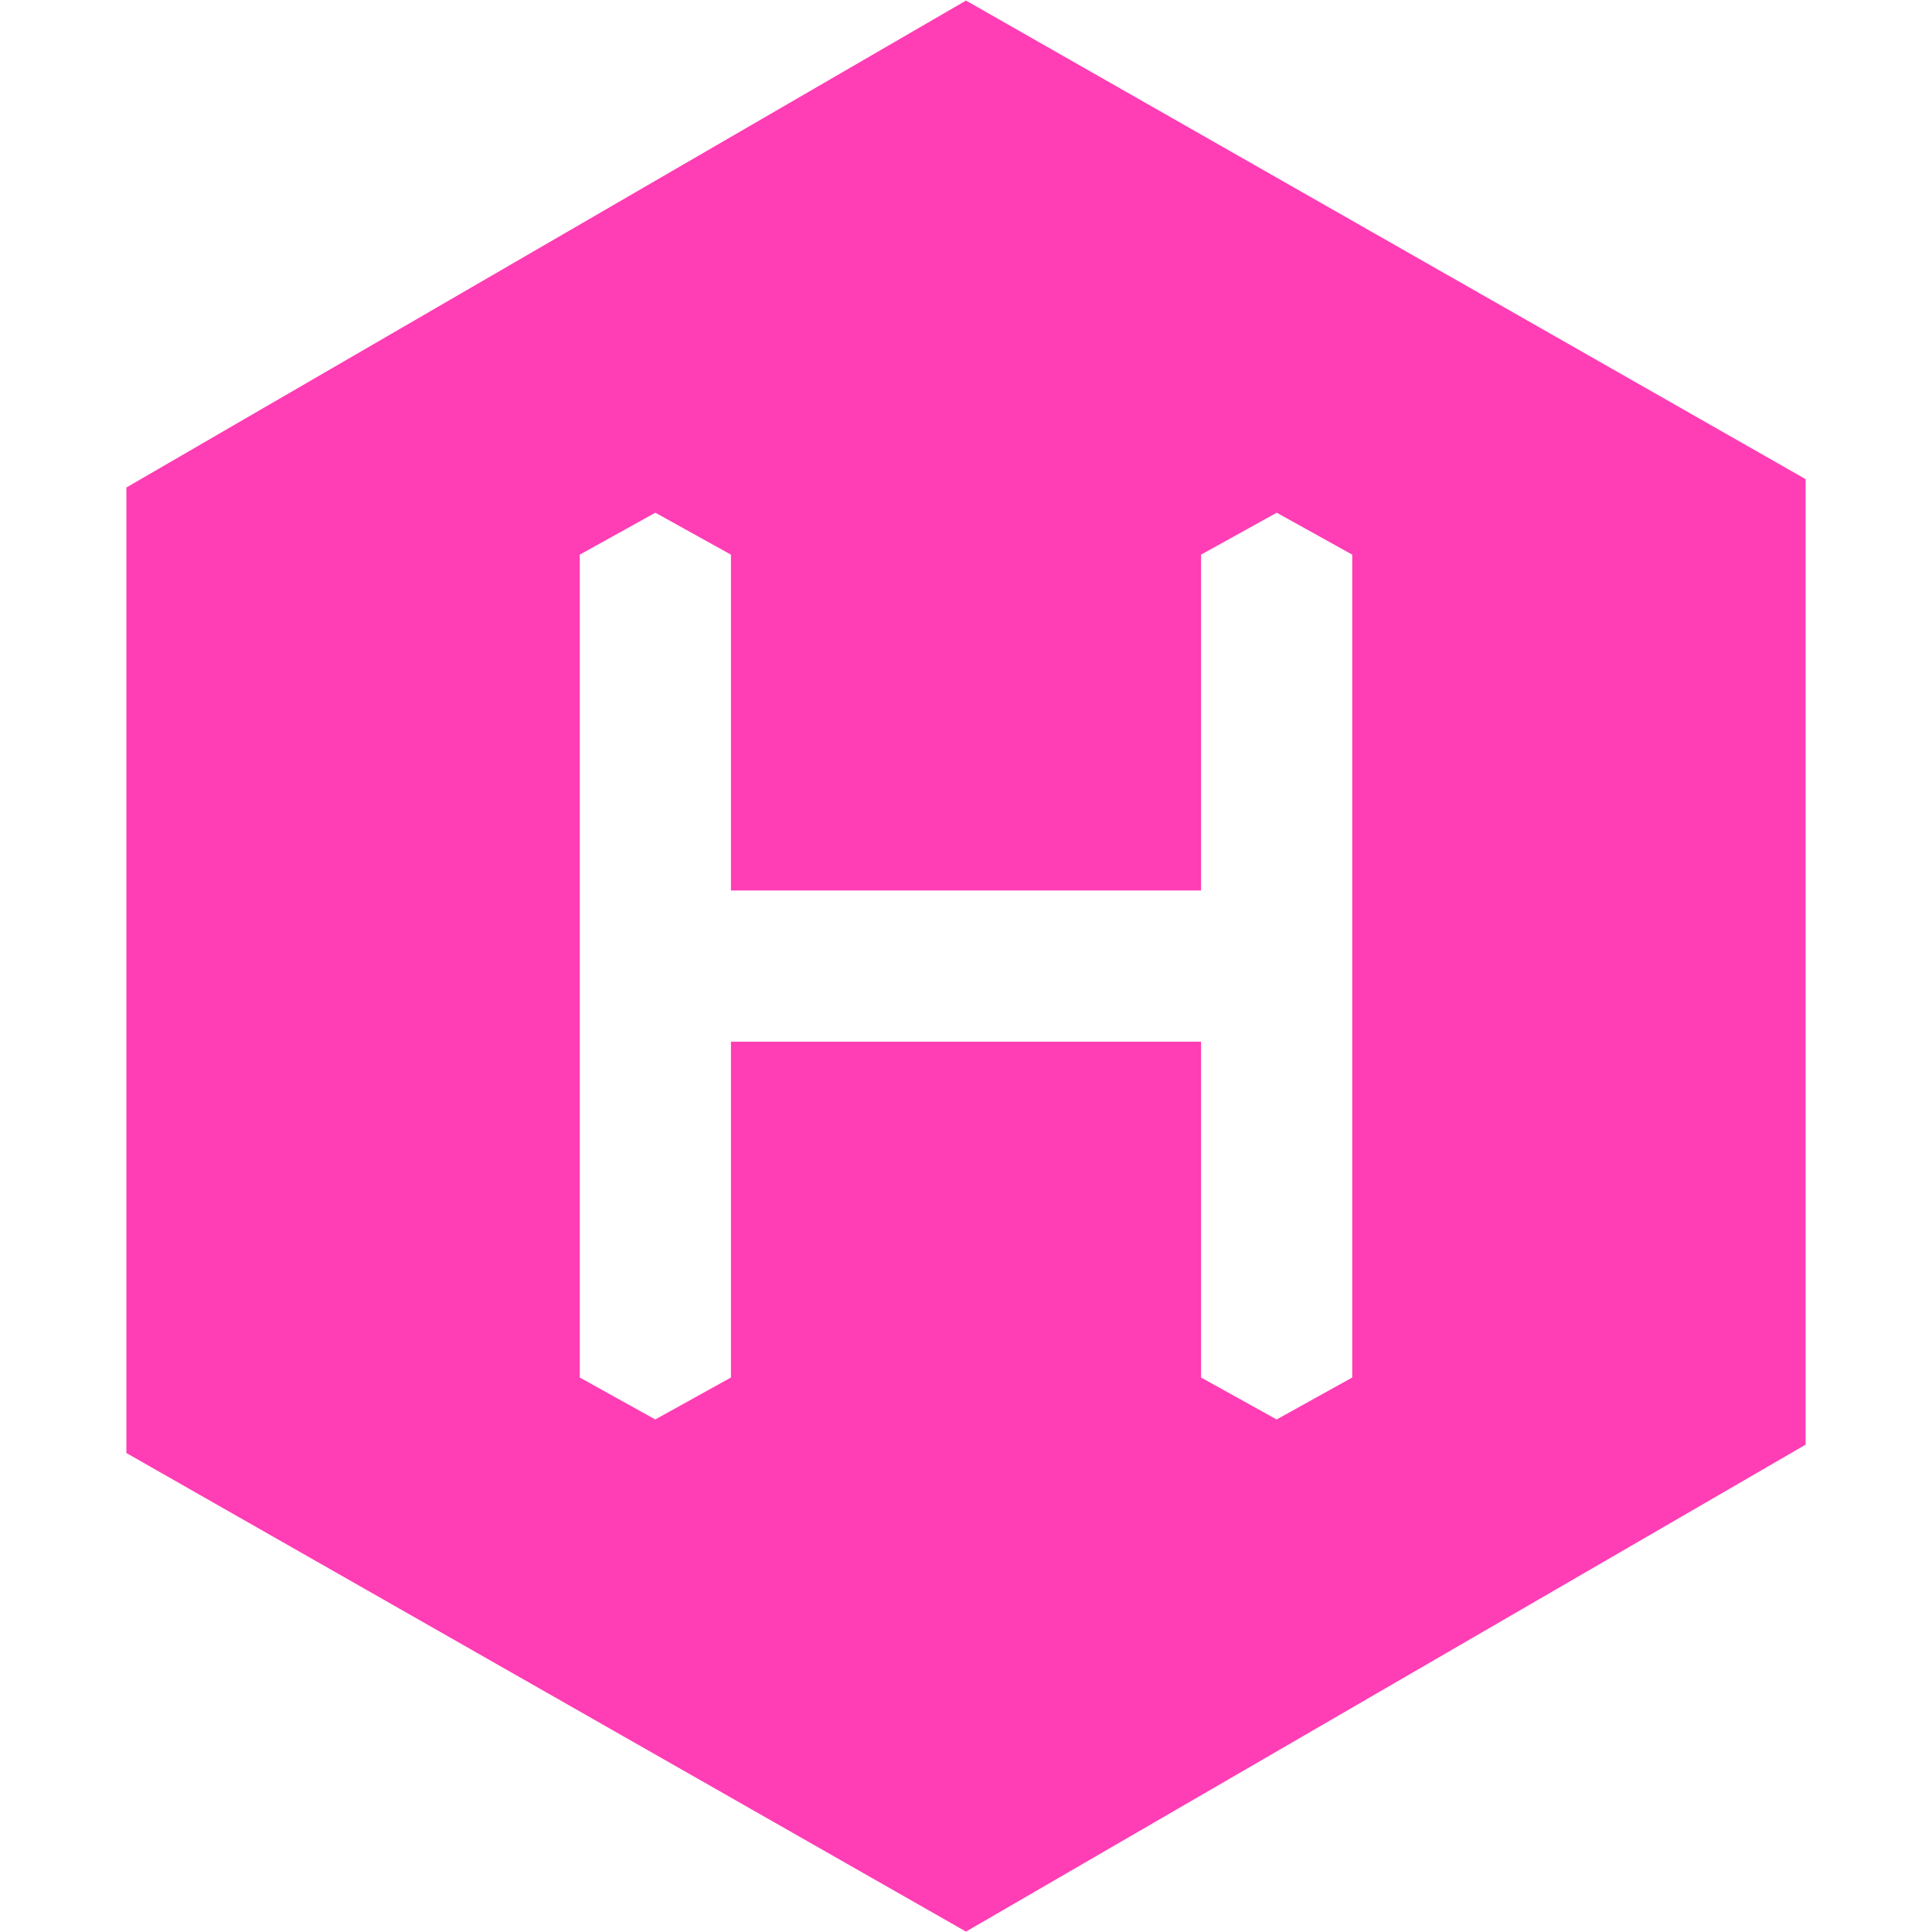 <svg xmlns="http://www.w3.org/2000/svg" width="200" height="200" class="icon" viewBox="0 0 1024 1024"><path fill="#ff3db5" d="M512 .299 66.987 258.389v511.744L512 1023.787l445.013-258.091V253.952zm204.715 729.813-40.064 22.23-40.064-22.23V552.107H387.413v178.005l-40.106 22.23-40.022-22.23V293.973l40.064-22.229 40.064 22.23v178.005h249.174V293.973l40.106-22.229 40.022 22.23z"/></svg>